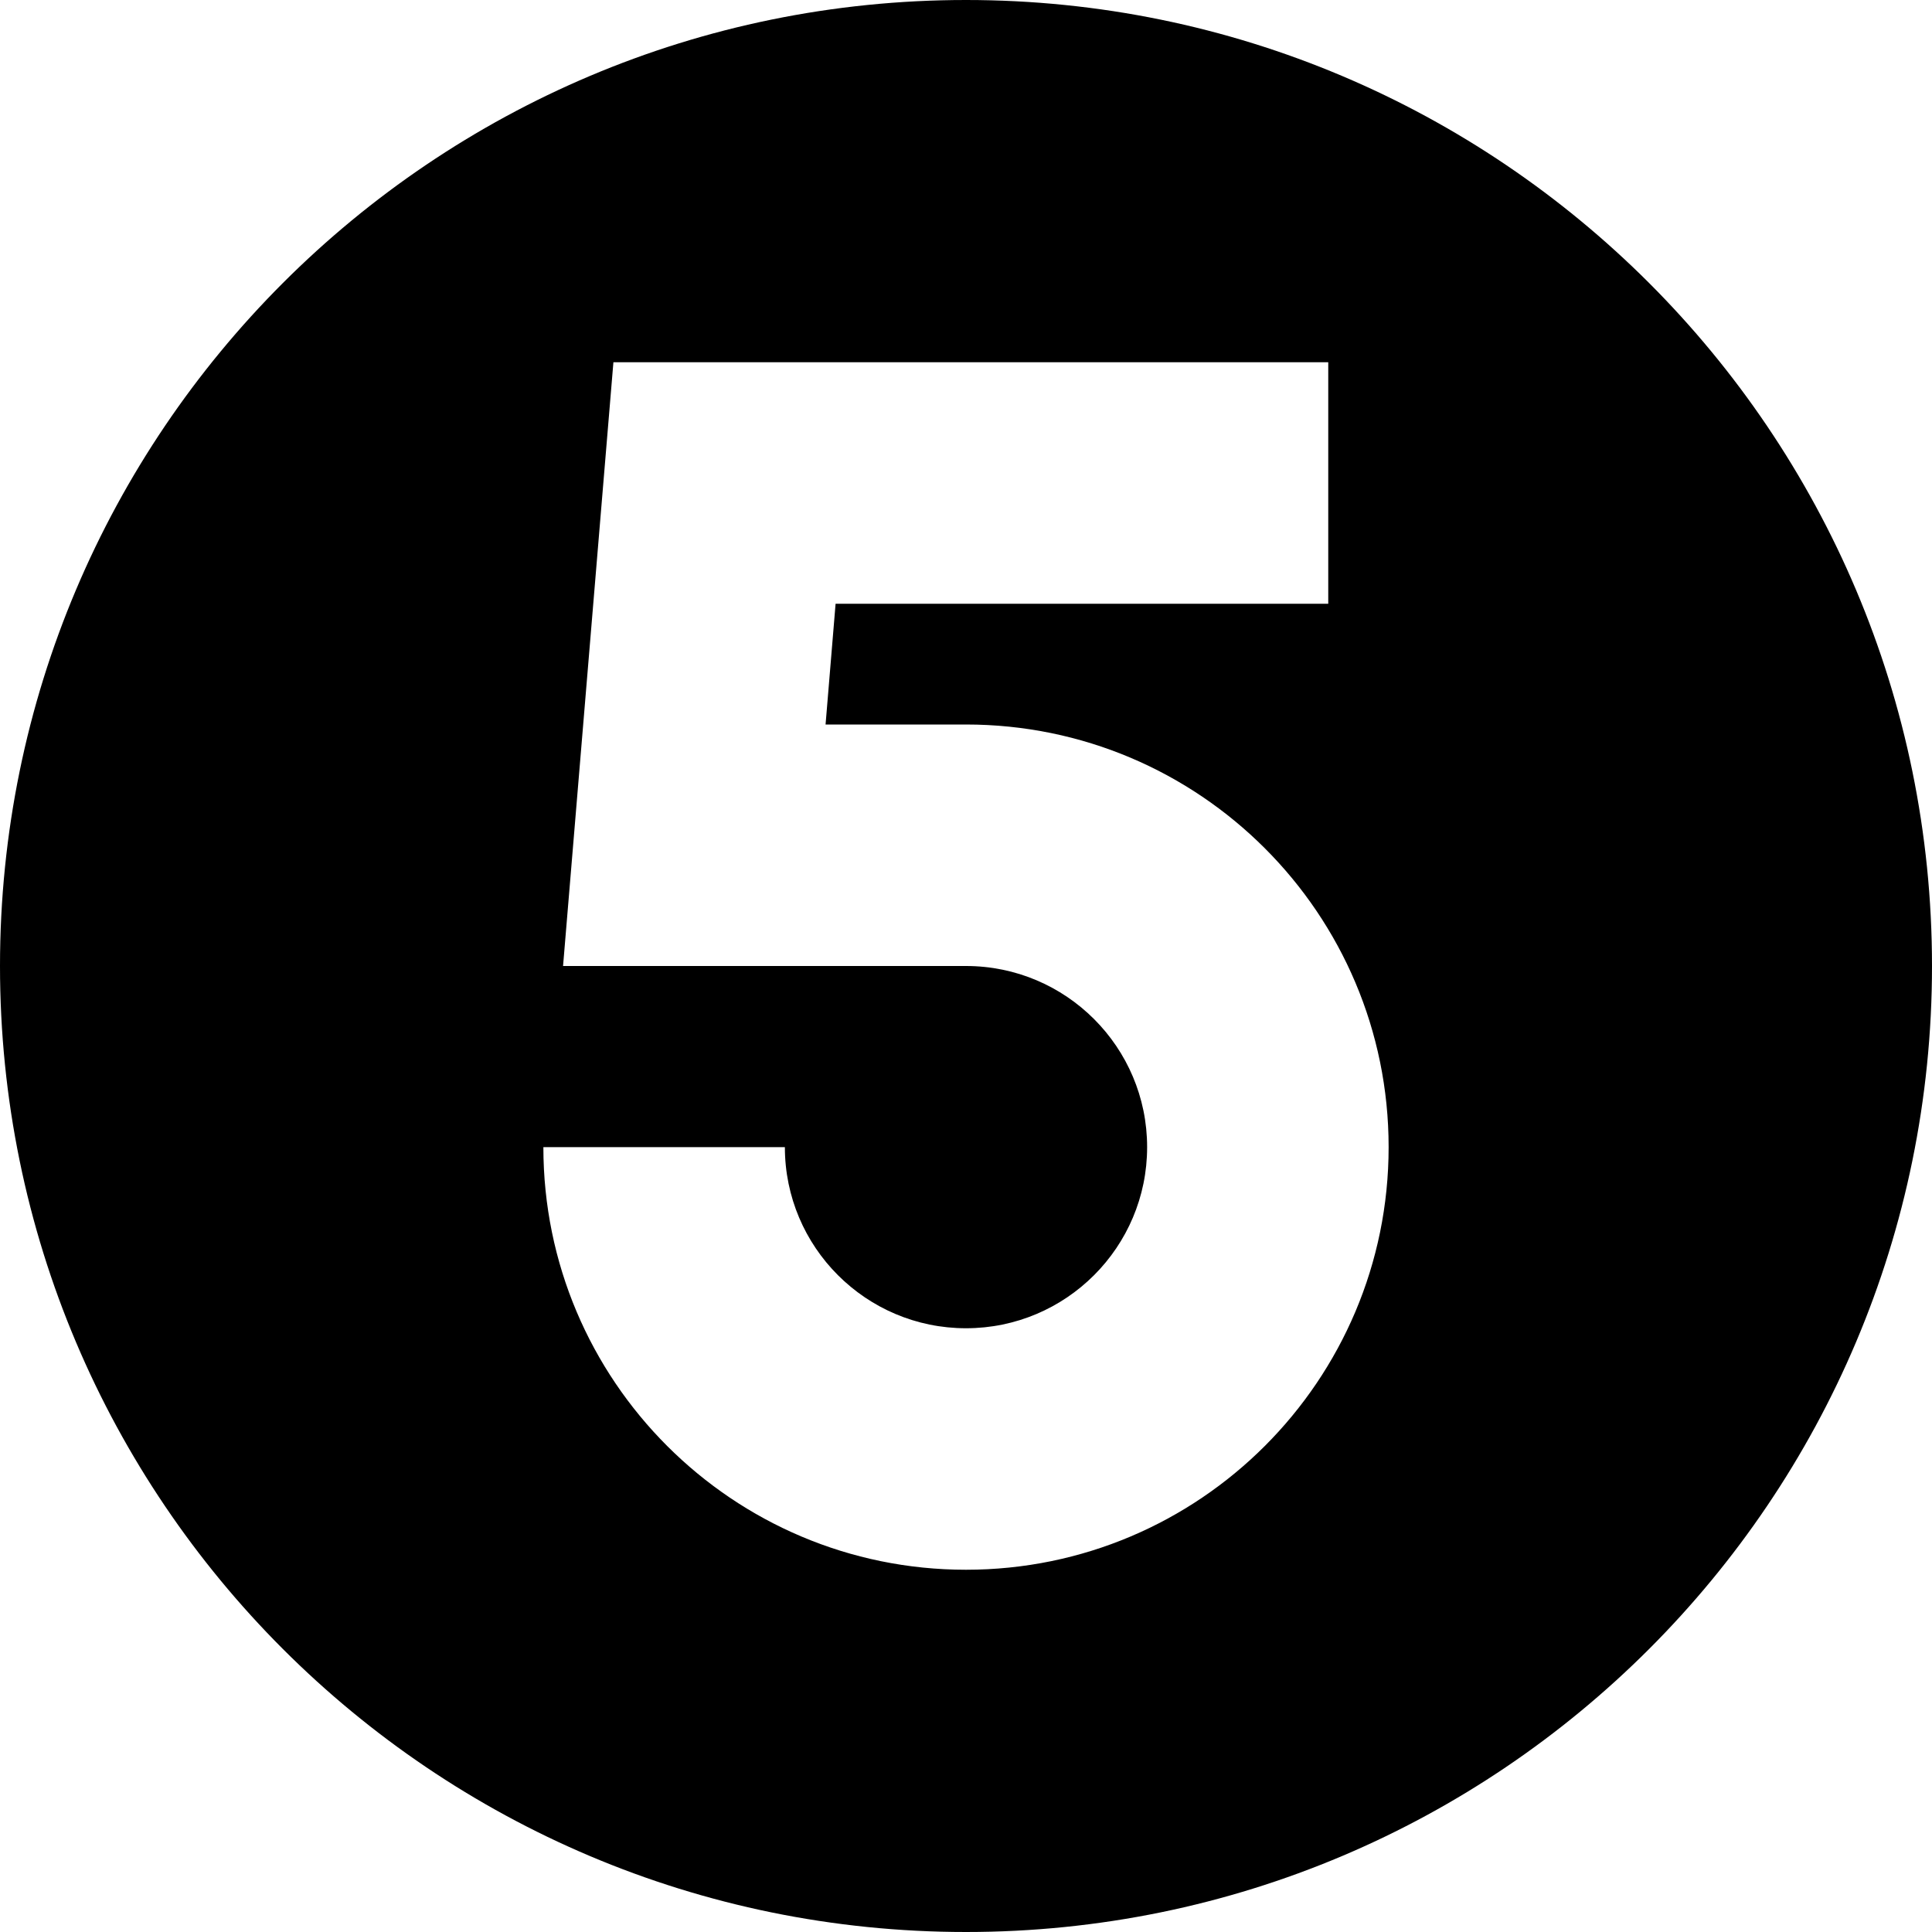 <?xml version="1.0" encoding="UTF-8"?>
<!DOCTYPE svg PUBLIC '-//W3C//DTD SVG 1.0//EN'
          'http://www.w3.org/TR/2001/REC-SVG-20010904/DTD/svg10.dtd'>
<svg fill="none" height="16.0" preserveAspectRatio="xMidYMid meet" style="fill: none;" version="1.0" viewBox="0.0 0.0 16.0 16.0" width="16.0" xmlns="http://www.w3.org/2000/svg" xmlns:xlink="http://www.w3.org/1999/xlink" zoomAndPan="magnify"
><g id="change1_1"
  ><path clip-rule="evenodd" d="M16 8C16 12.418 12.418 16 8 16C3.582 16 0 12.418 0 8C0 3.582 3.582 0 8 0C12.418 0 16 3.582 16 8ZM5.08 3H11V5H6.92L6.837 6H8C9.933 6 11.5 7.567 11.5 9.5C11.5 11.433 9.933 13 8 13C6.067 13 4.5 11.433 4.5 9.5H6.5C6.5 10.328 7.172 11 8 11C8.828 11 9.5 10.328 9.5 9.5C9.5 8.672 8.828 8 8 8H4.663L5.08 3Z" fill="#000" fill-rule="evenodd"
  /></g
></svg
>
